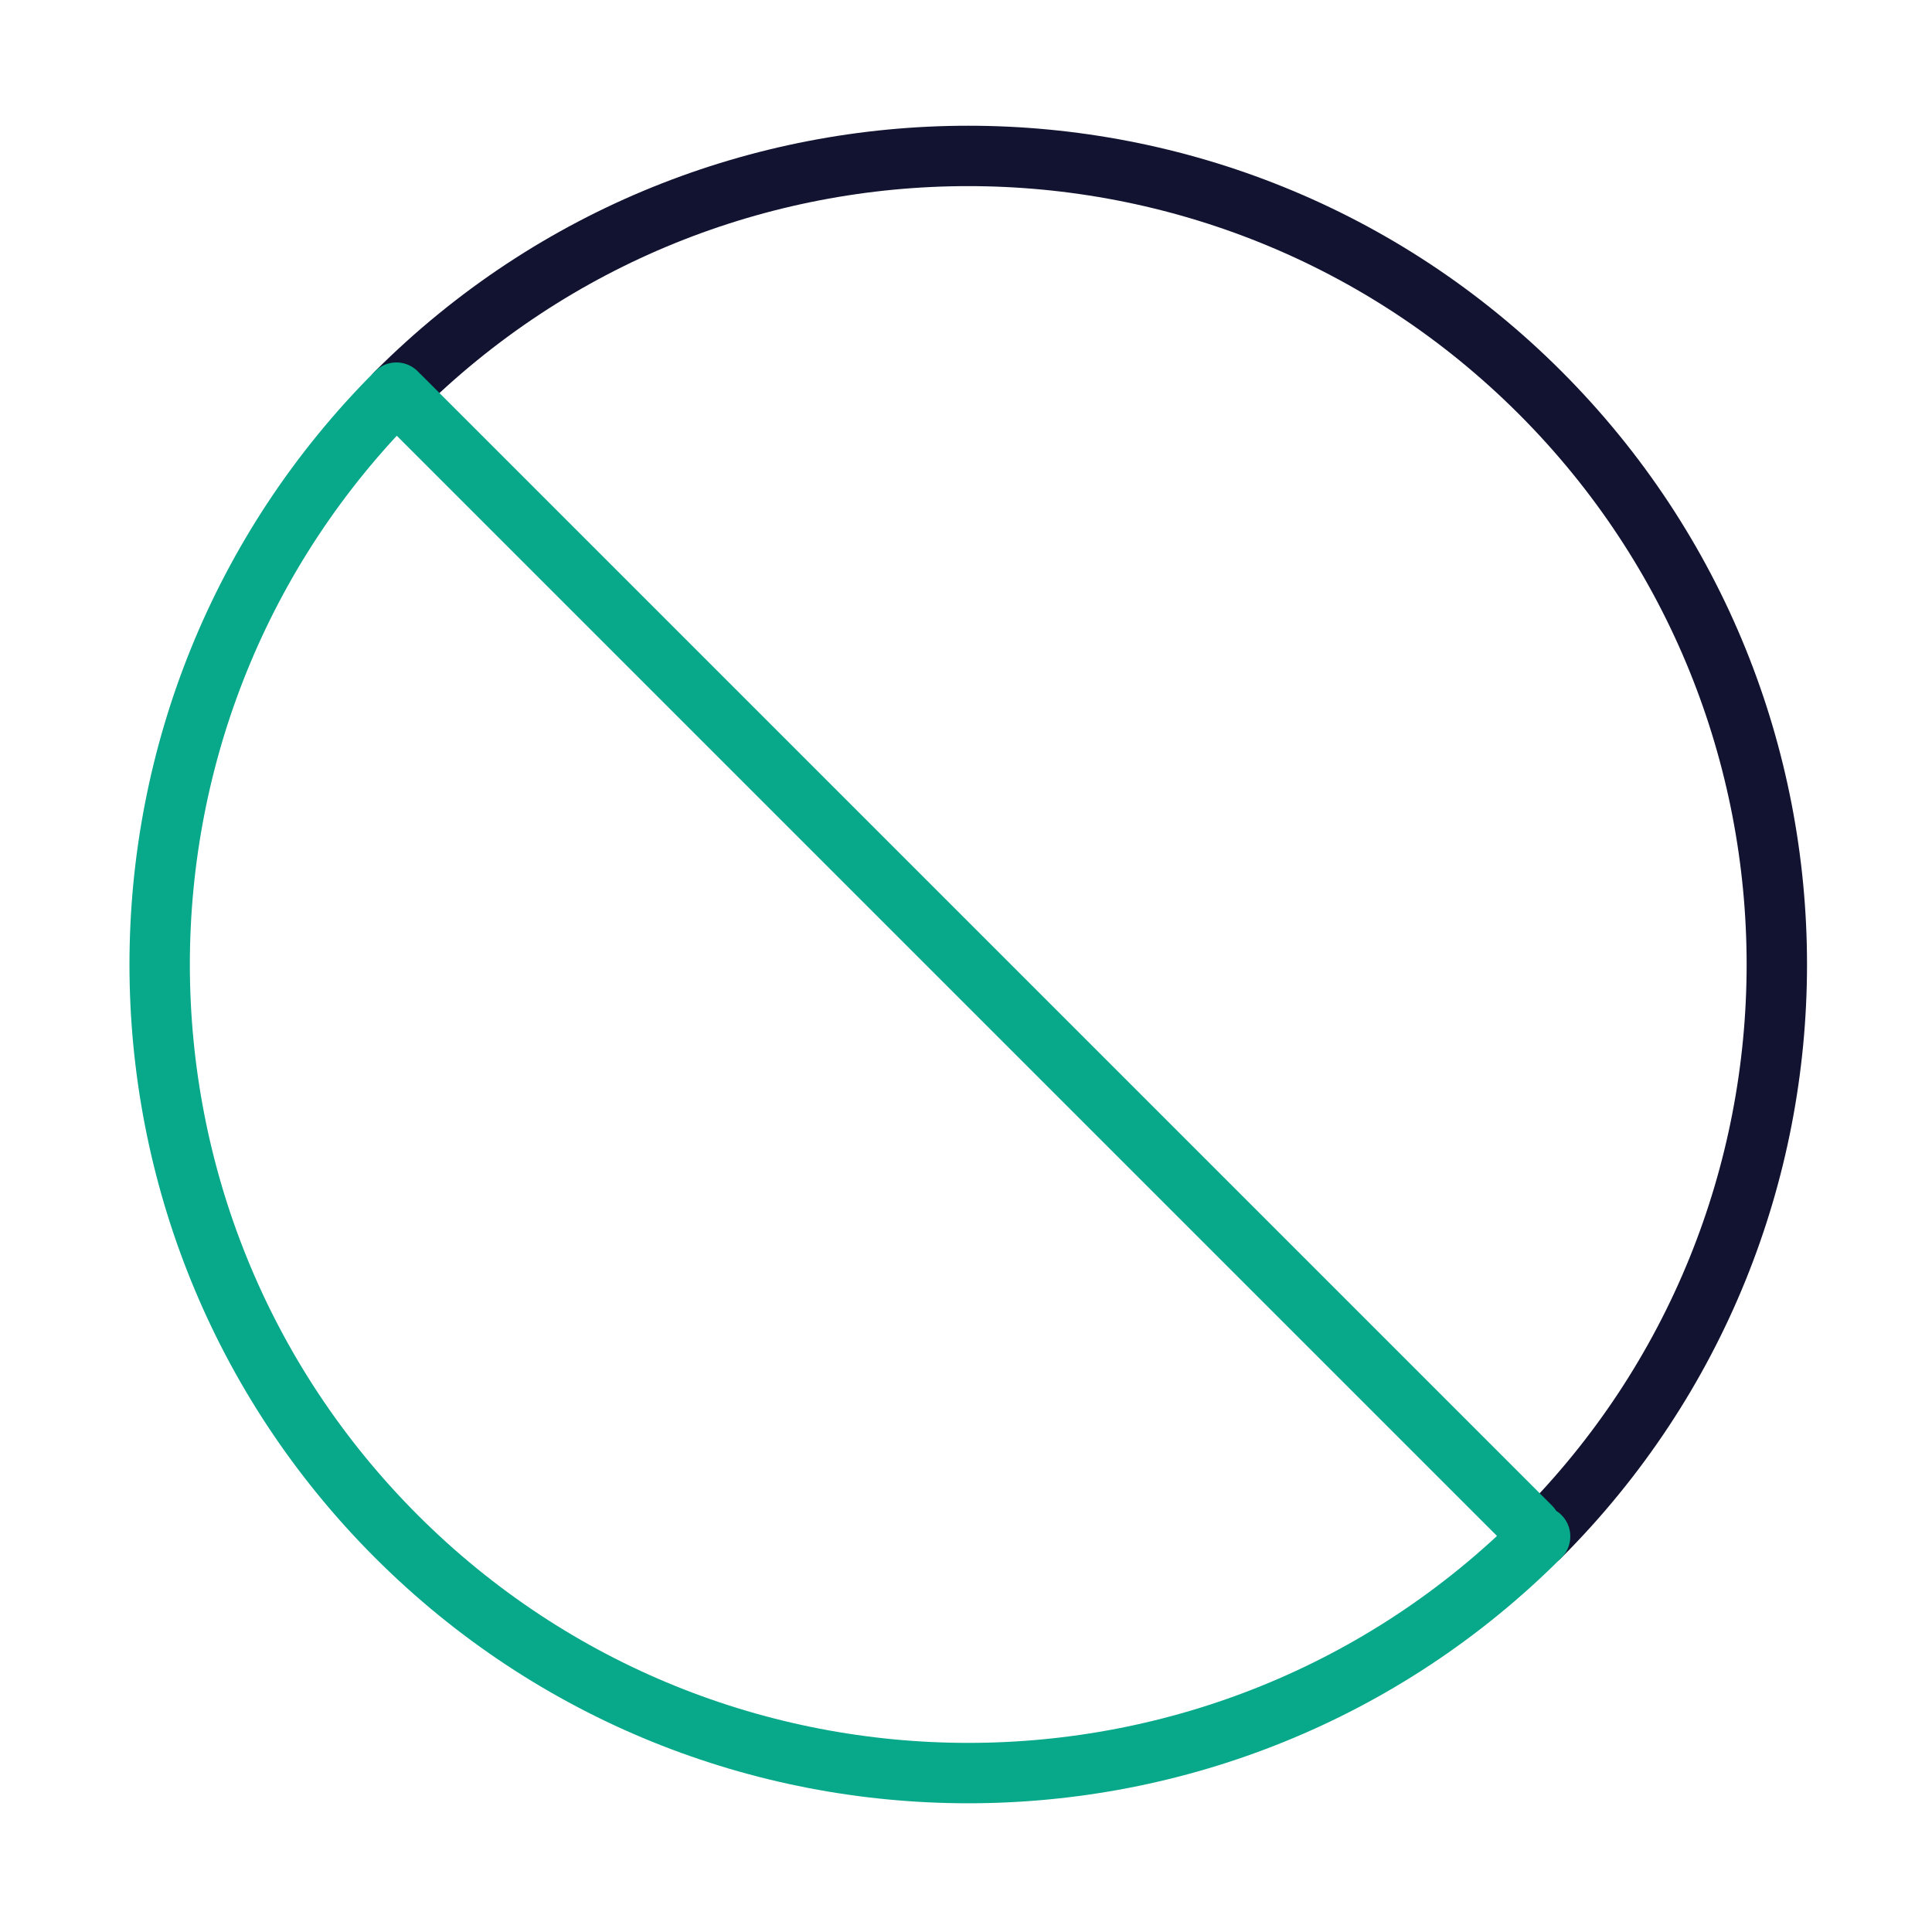 <svg xmlns="http://www.w3.org/2000/svg" width="430" height="430" viewbox="0 0 430 430"><g clip-path="url(#c)" id="gid1"><g clip-path="url(#d)" style="display:block" id="gid2"><g mask="url(#e)" style="display:block" id="gid3"><path fill="none" stroke="#121331" stroke-linecap="round" stroke-linejoin="round" stroke-width="13.44" d="M88.22 87.388c70.246-70.246 184.314-70.246 254.56 0 70.245 70.245 70.245 184.313 0 254.558 0 0 0 0 0 0M88.373 88.13l.175.175" class="primary" id="pid1"/></g><path fill="none" stroke="#08A88A" stroke-linecap="round" stroke-linejoin="round" stroke-width="13.44" d="M342.78 341.946c-70.246 70.246-184.314 70.246-254.56 0-70.245-70.245-70.245-184.313 0-254.558 0 0 0 0 0 0m.708.707 251.73 251.73" class="secondary" style="display:block" id="pid2"/></g></g></svg>